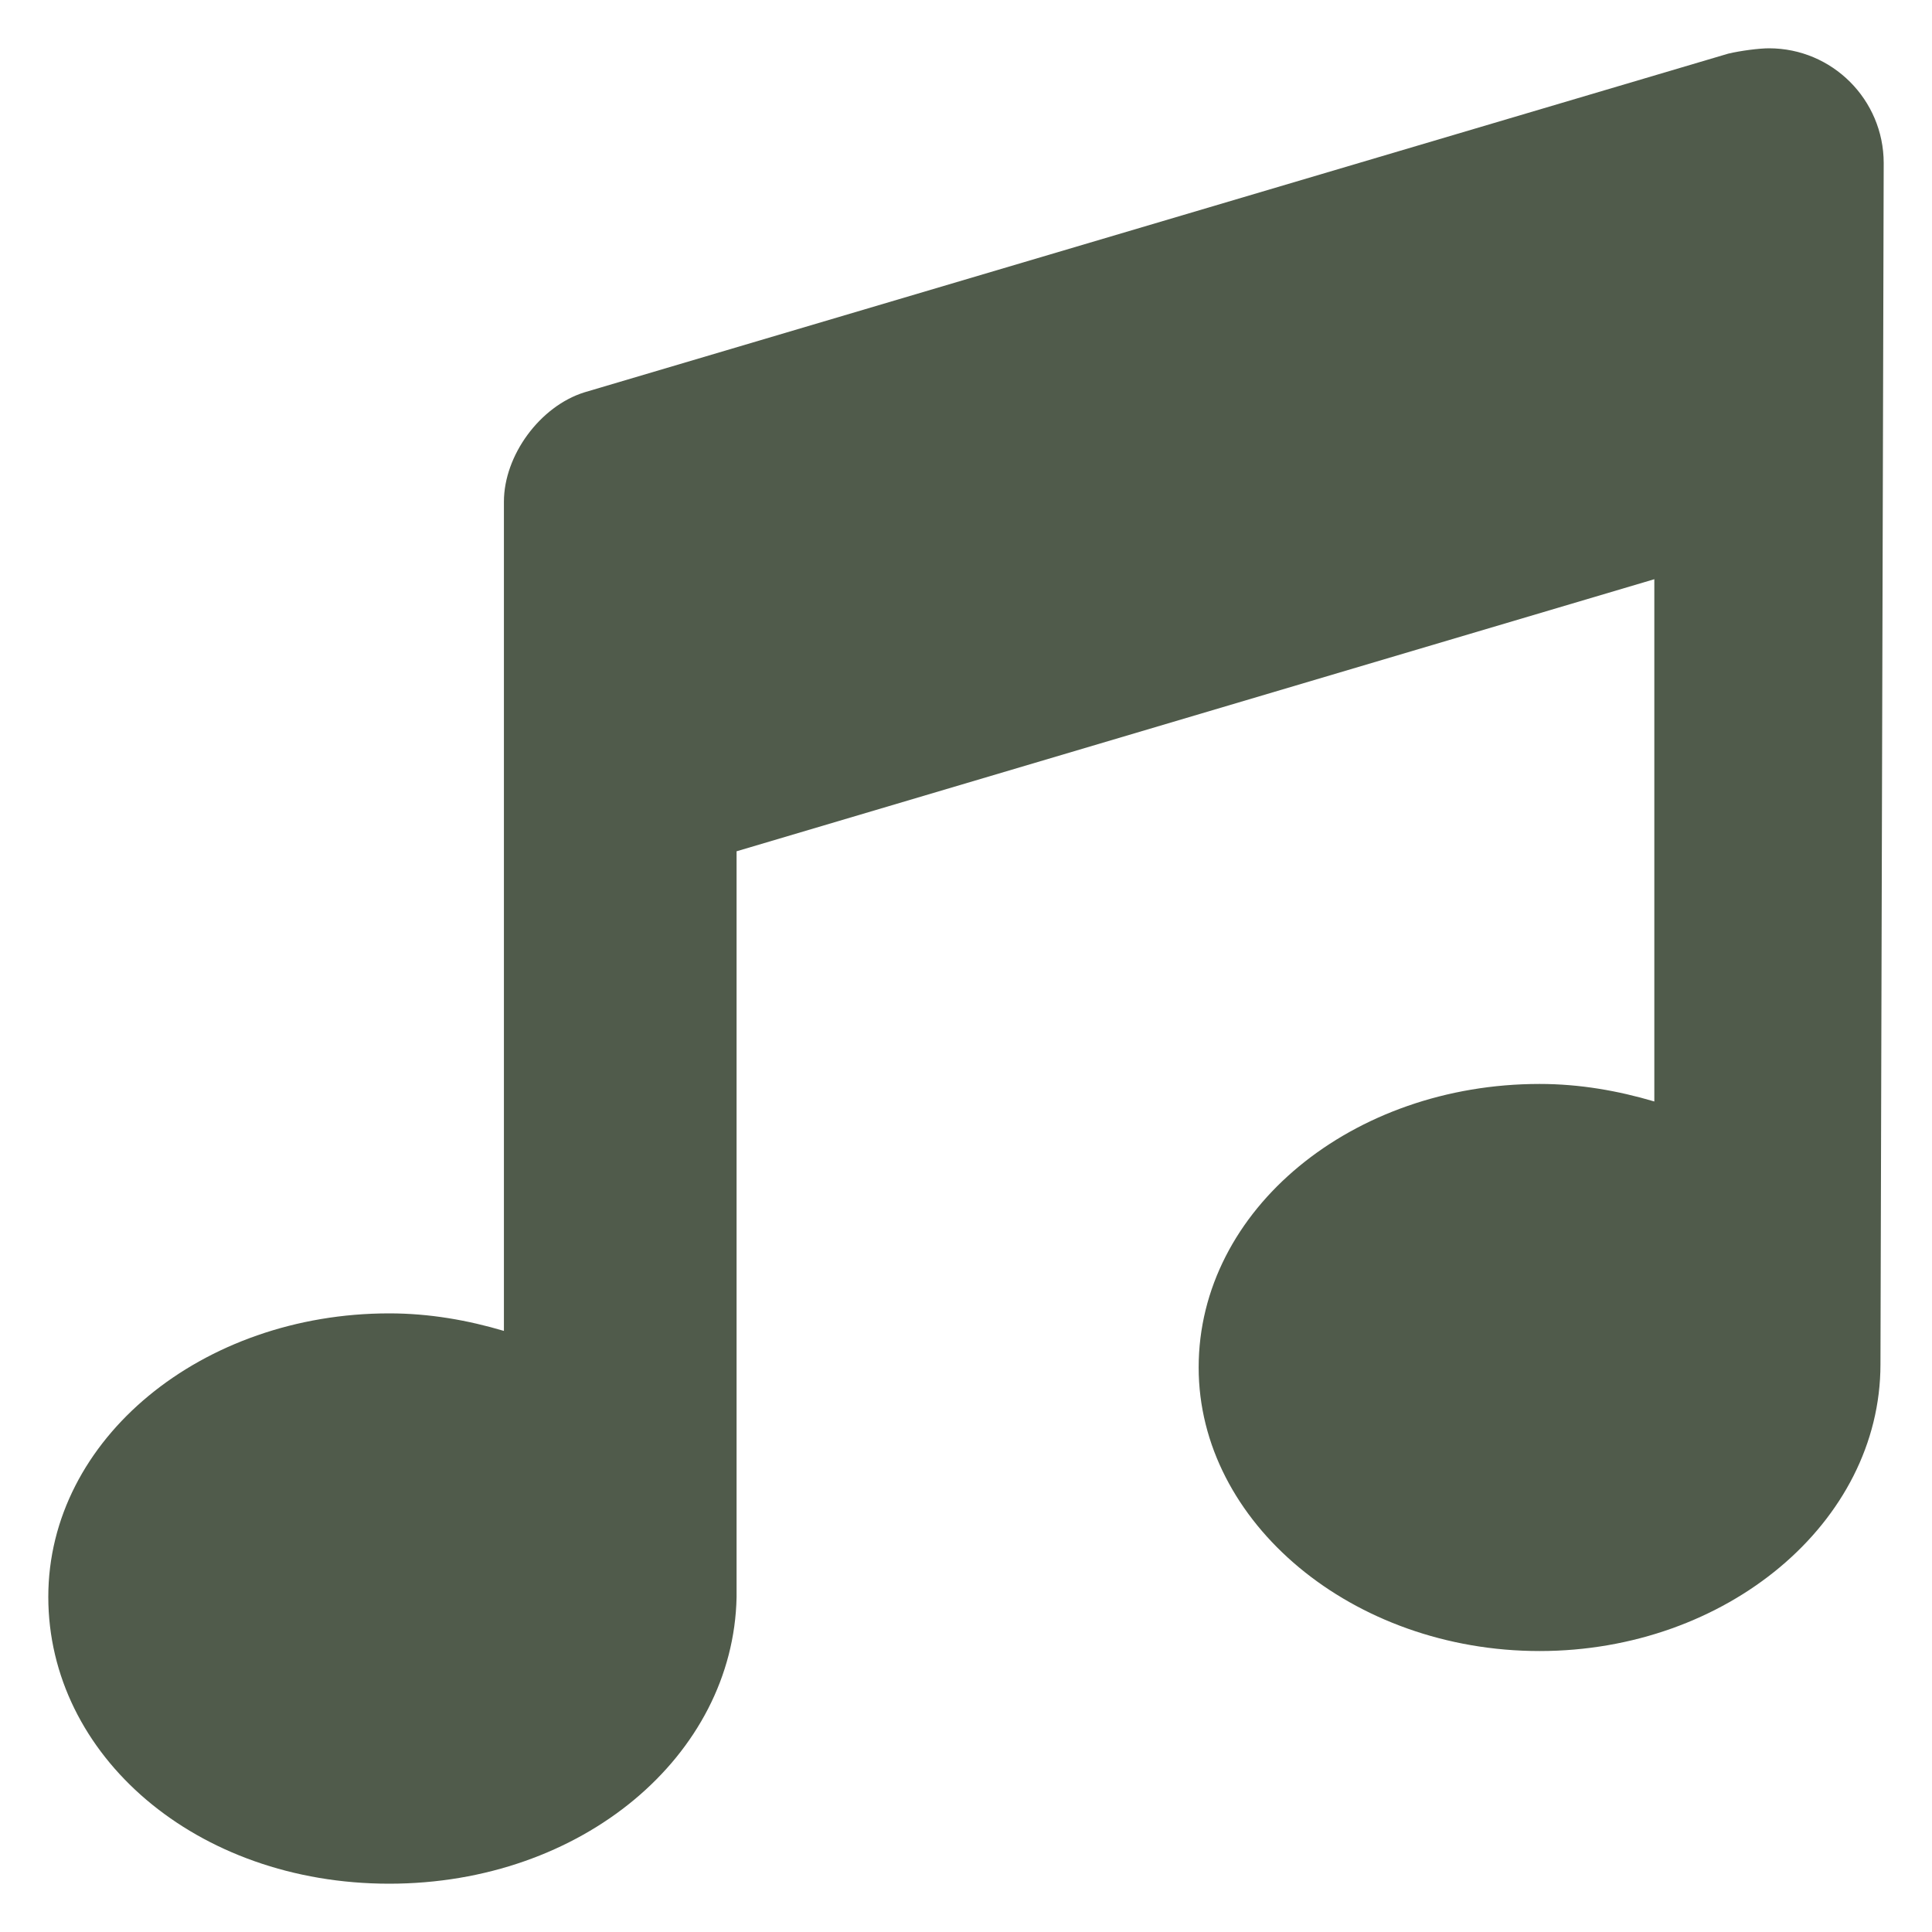 <svg xmlns="http://www.w3.org/2000/svg" width="40" height="40" viewBox="0 0 40 40"><path fill="#505B4B" d="M38.933,28.246 C38.933,31.525 35.743,34.183 31.875,34.183 C28.007,34.183 24.817,31.525 24.817,28.312 C24.817,25.034 28.007,22.442 31.875,22.442 C32.712,22.442 33.504,22.584 34.251,22.805 L34.251,11.992 L15.25,17.625 L15.25,33.07 C15.183,36.343 12.059,39 8.058,39 C4.058,39 1,36.343 1,33.062 C1,29.784 4.19,27.192 8.058,27.192 C8.895,27.192 9.687,27.334 10.433,27.555 L10.433,10.389 C10.433,9.426 11.18,8.412 12.096,8.124 L35.78,1.111 C36.039,1.049 36.425,1 36.625,1 C37.936,1 38.998,2.064 39,3.374 L38.933,28.246 Z"/></svg>